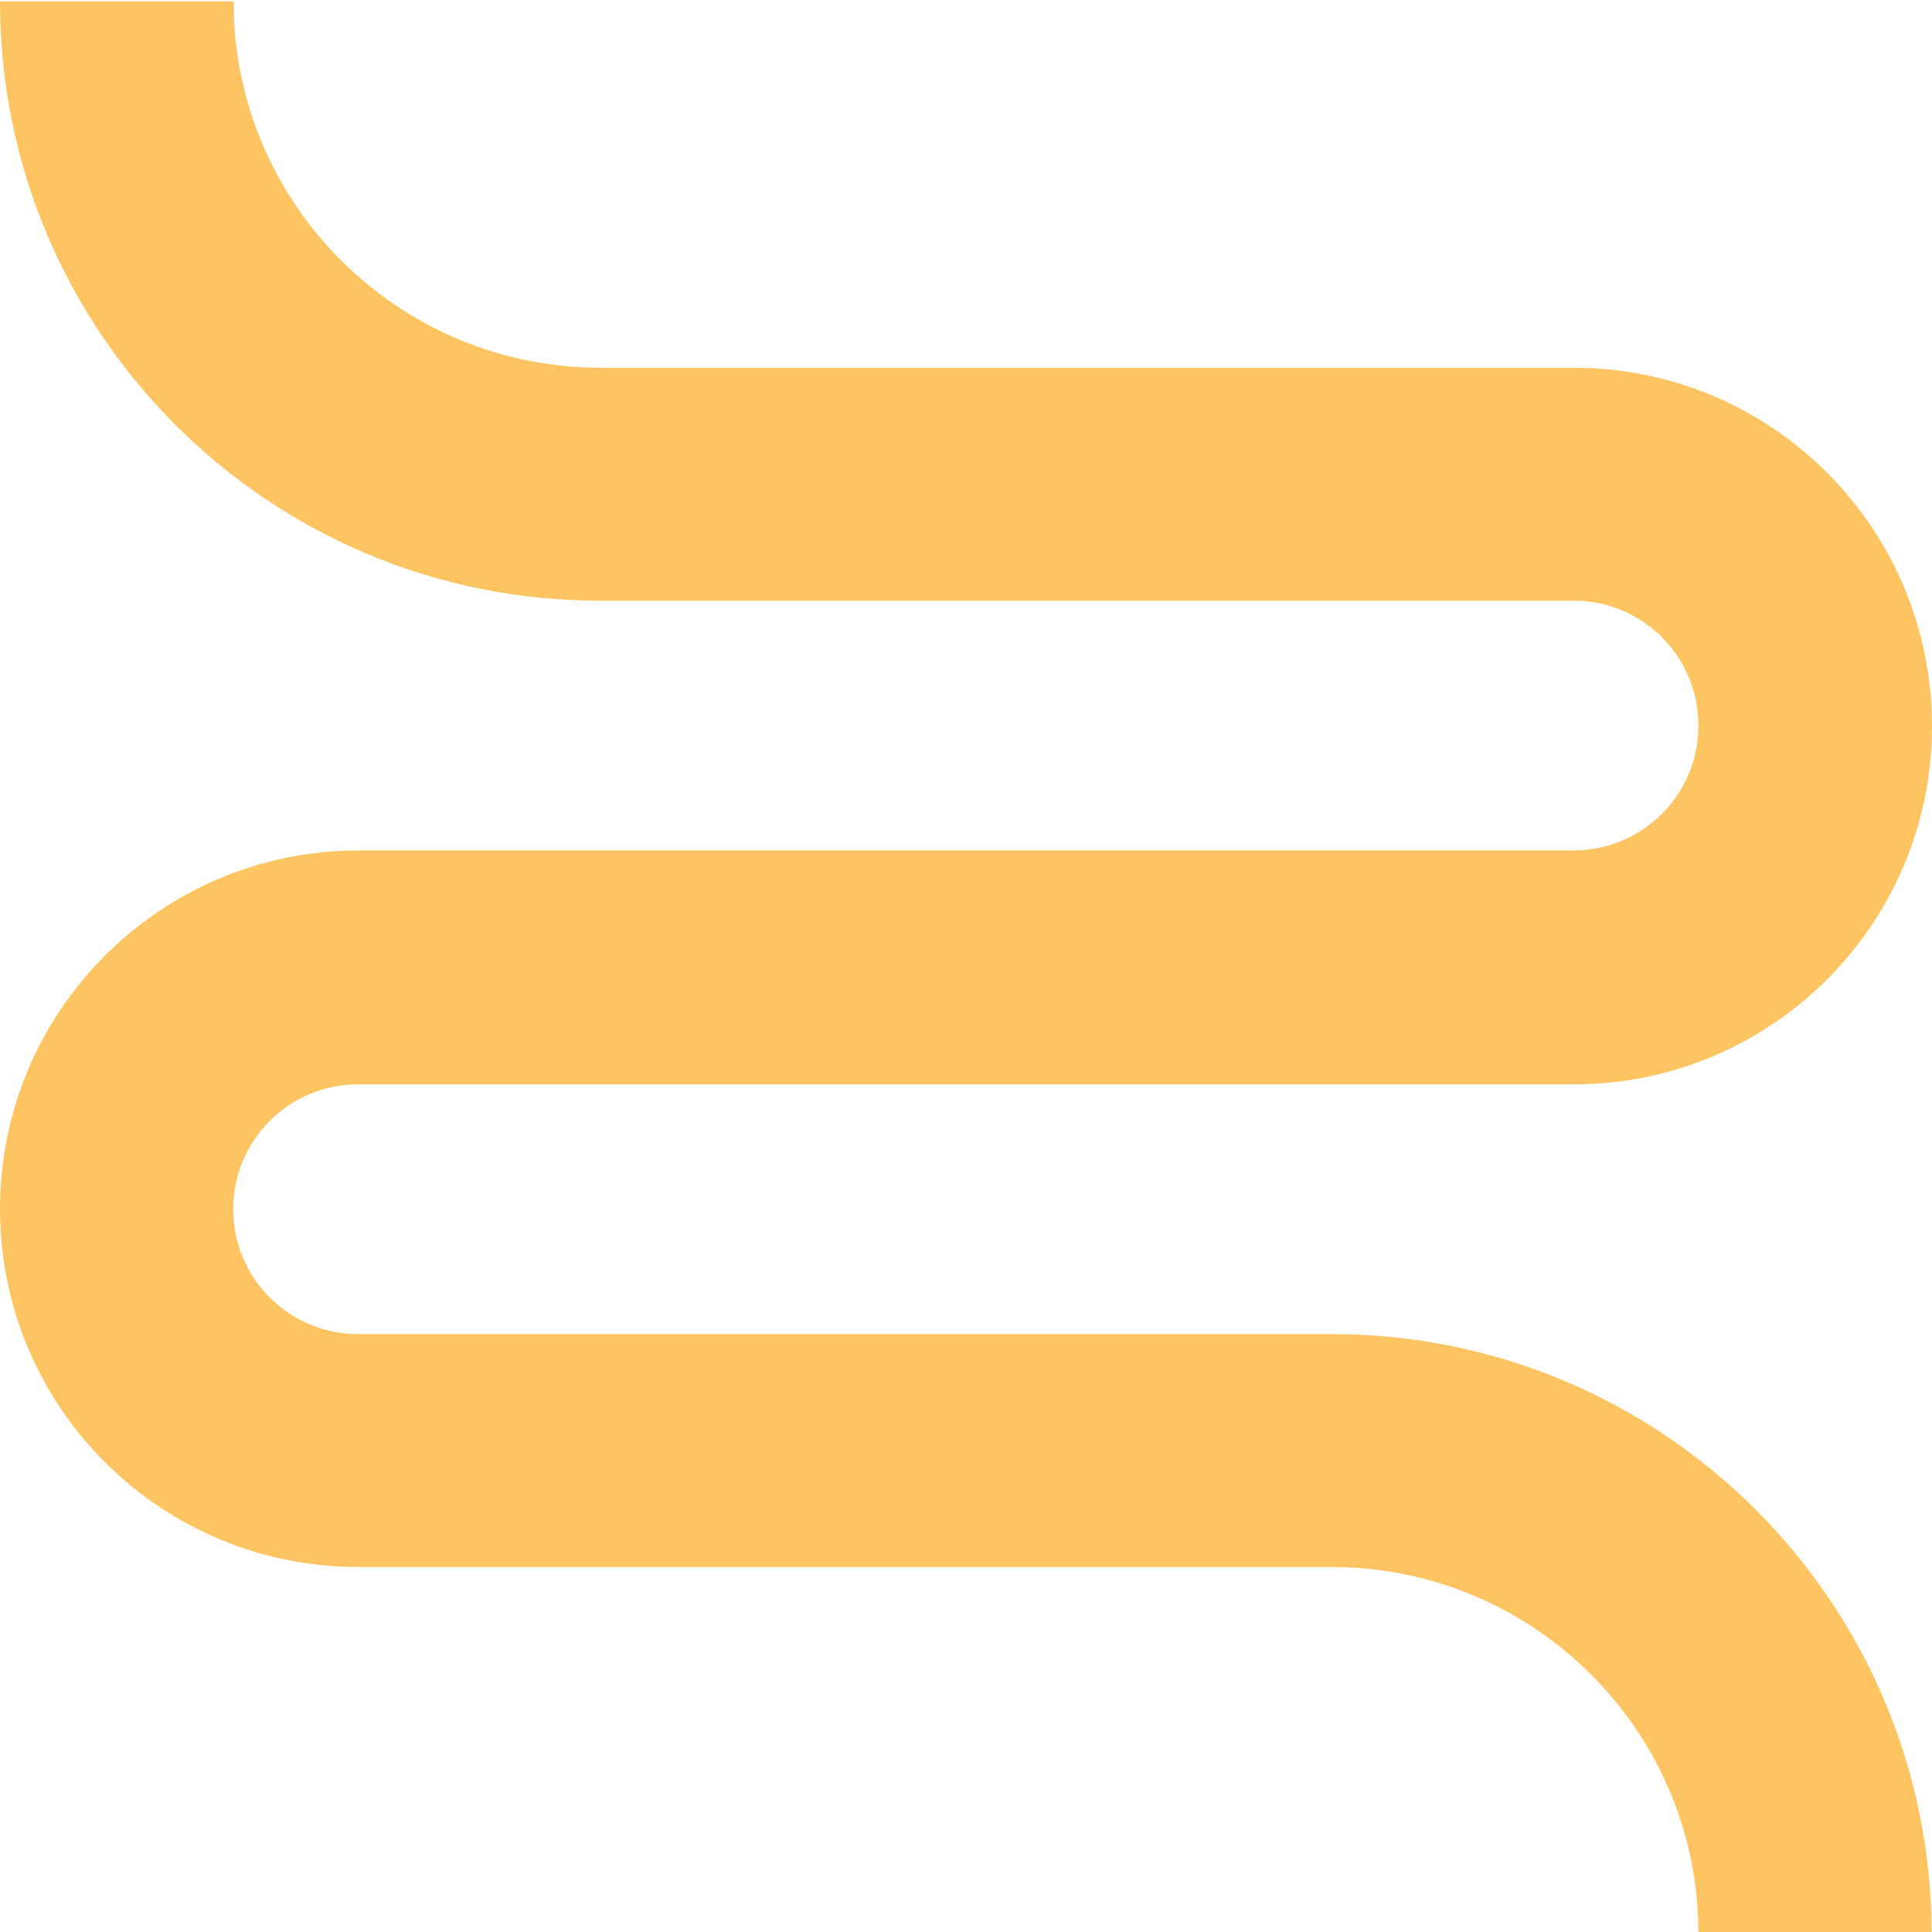 <?xml version="1.0" encoding="UTF-8"?>
<svg xmlns="http://www.w3.org/2000/svg" id="uuid-890ce15b-f402-44e5-a920-9b590b63352e" viewBox="0 0 56 56">
  <defs>
    <style>.uuid-f59b914e-ff36-4ae5-9dfd-63db0f0acd17{fill:#ffc462;stroke-width:0px;}</style>
  </defs>
  <g id="uuid-7f913c4f-03e0-4e69-8a66-180bb570994f">
    <path id="uuid-c739846b-afe8-41af-868e-e7af779c52d3" class="uuid-f59b914e-ff36-4ae5-9dfd-63db0f0acd17" d="m56,56.04h-6.77c0-5.86-4.76-10.61-10.62-10.62H10.38C4.65,45.42,0,40.78,0,35.04c0-5.73,4.65-10.38,10.38-10.39h35.23c2,0,3.62-1.62,3.62-3.62s-1.62-3.62-3.62-3.62h-28.23C7.79,17.41,0,9.64,0,.04h6.77c0,5.86,4.76,10.61,10.62,10.62h28.23c5.73,0,10.38,4.65,10.38,10.39,0,5.73-4.65,10.38-10.38,10.38H10.38c-2,0-3.62,1.62-3.62,3.62s1.62,3.62,3.62,3.62h28.23c9.6,0,17.37,7.79,17.38,17.38"></path>
  </g>
</svg>
